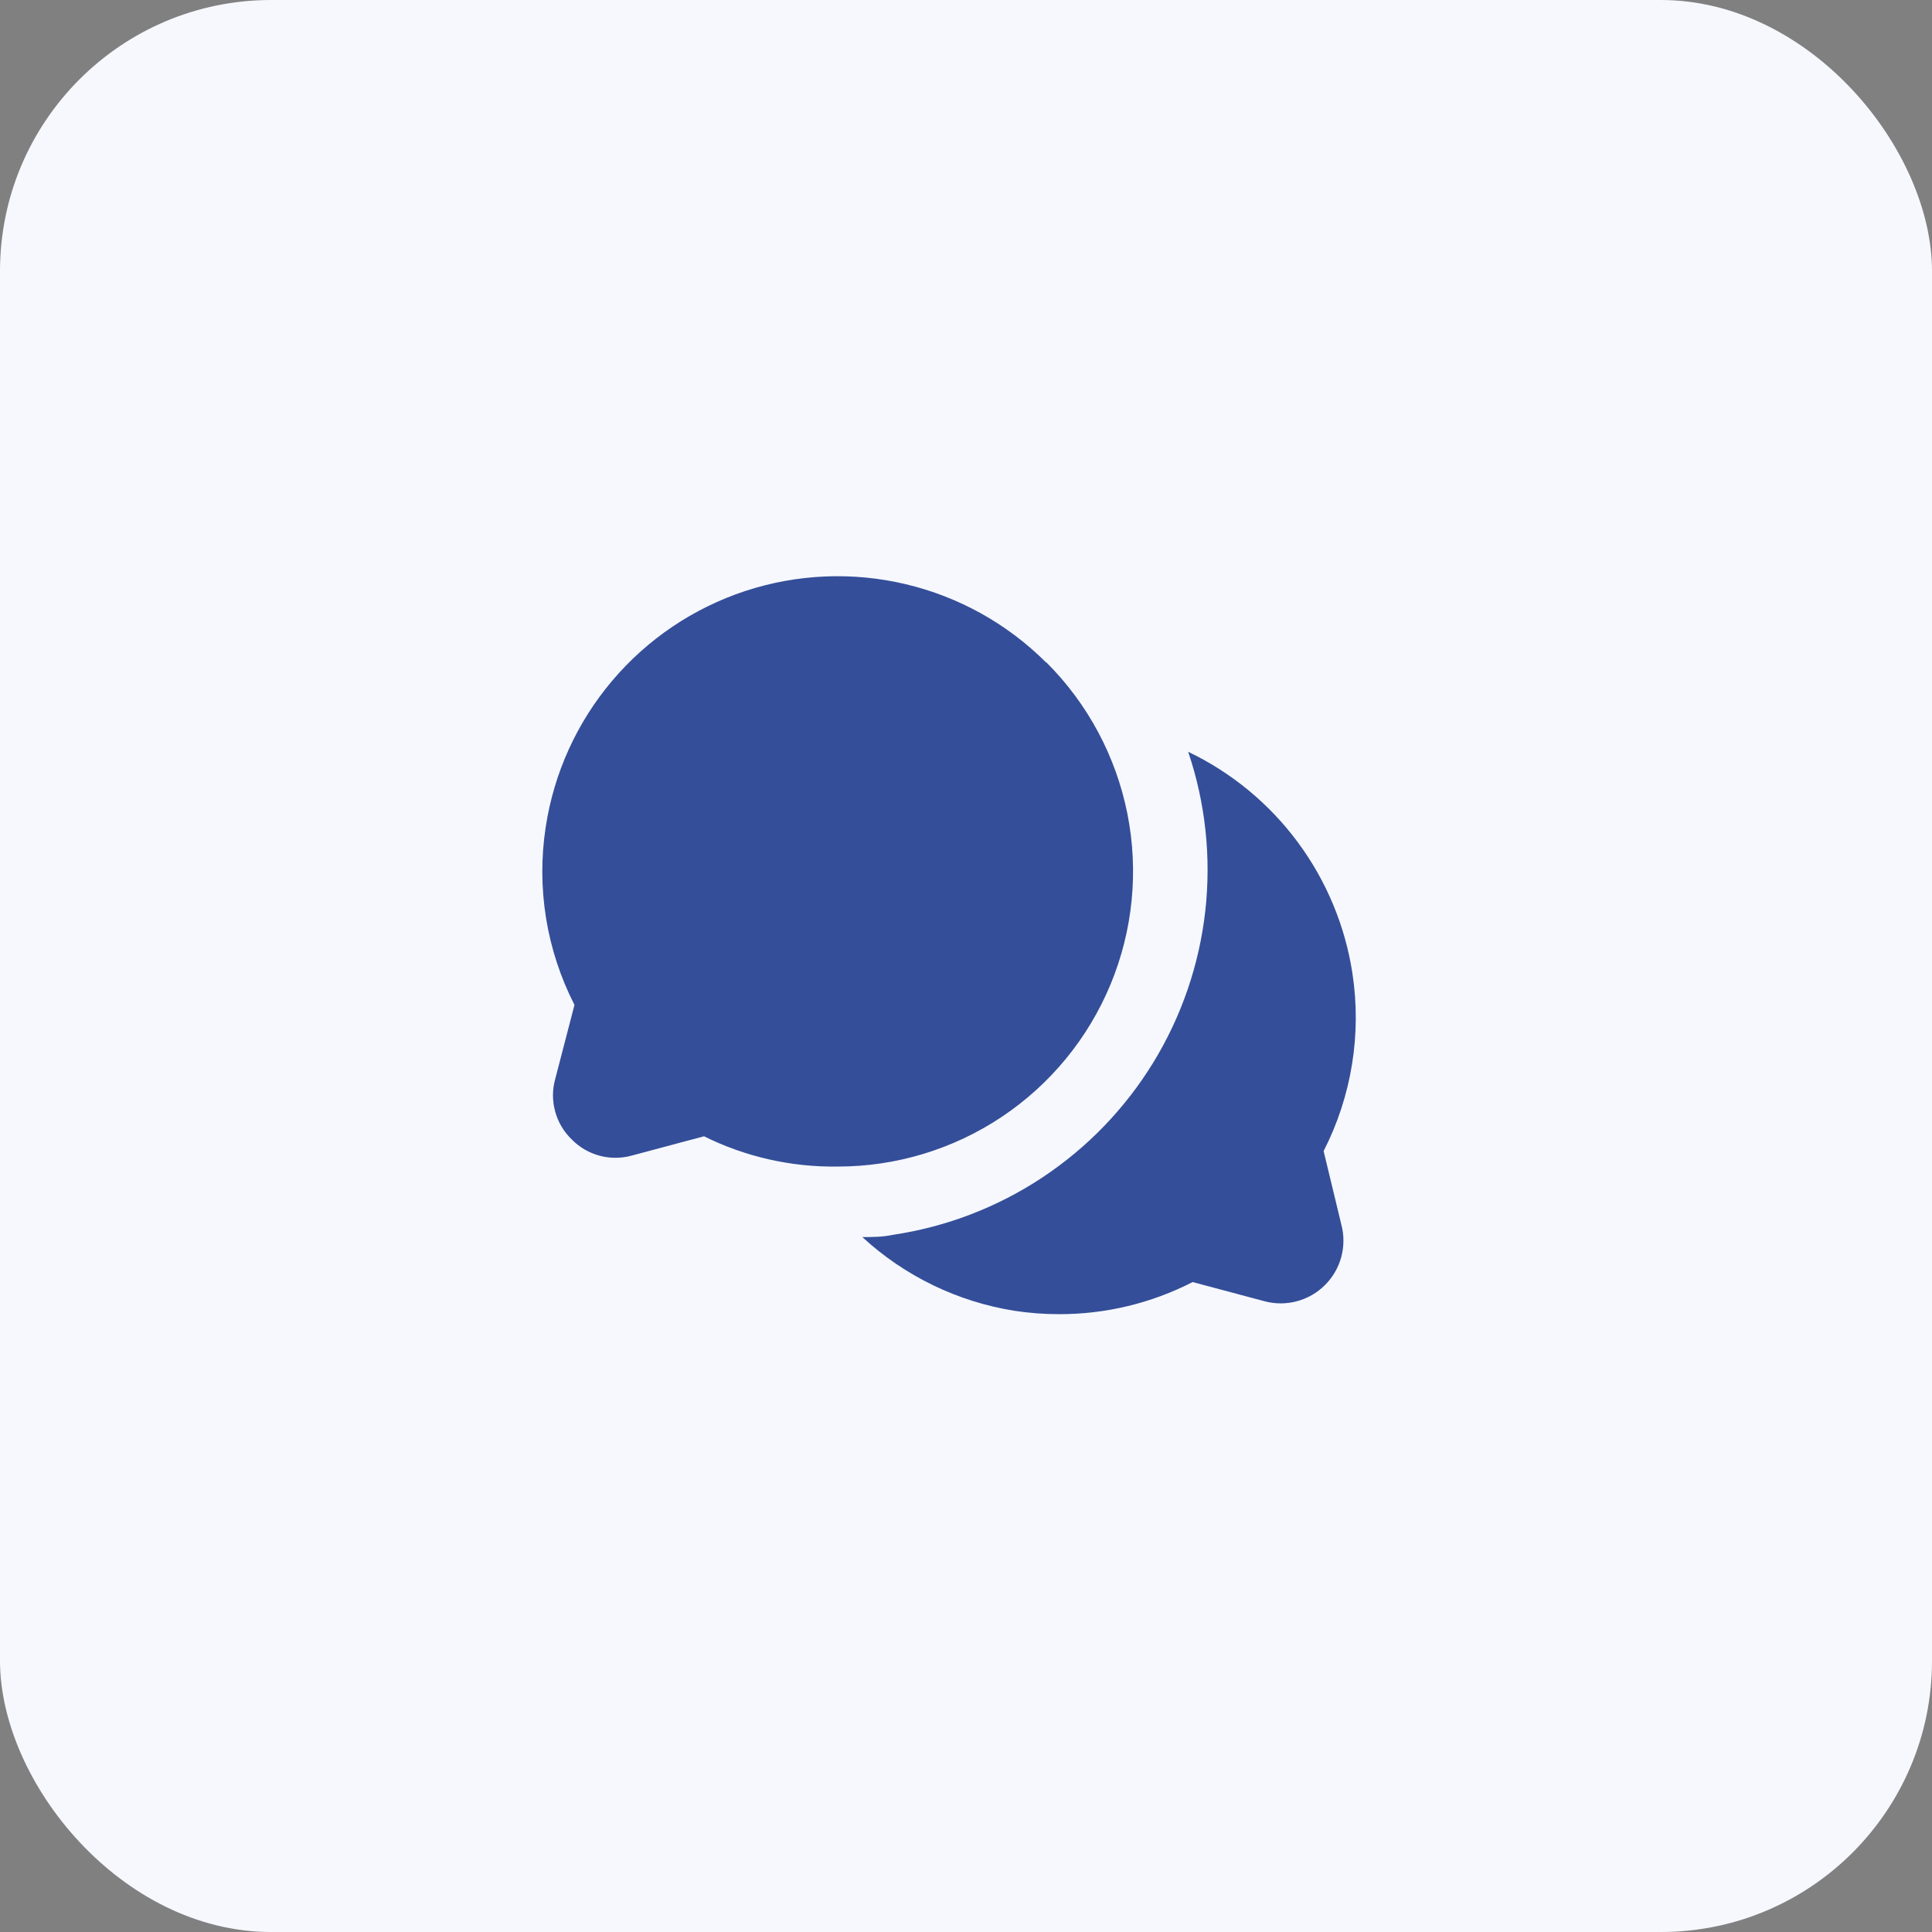 <svg xmlns="http://www.w3.org/2000/svg" width="57" height="57" viewBox="0 0 57 57" fill="none"><rect x="0" y="0" width="57" height="57" fill="#808080" stroke="none"/><rect width="57" height="57" rx="8" fill="#f6f8fe"></rect><g clip-path="url(#clip0_2001_140)"><g clip-path="url(#clip1_2001_140)"><path d="M39.573 36.127C39.657 36.44 39.656 36.77 39.572 37.083C39.488 37.396 39.323 37.682 39.093 37.911C38.864 38.141 38.578 38.306 38.265 38.39C37.952 38.474 37.622 38.475 37.309 38.391L35.186 37.825C33.966 38.451 32.615 38.775 31.244 38.772C30.807 38.772 30.37 38.739 29.938 38.674C28.257 38.408 26.692 37.65 25.441 36.497C25.746 36.497 26.04 36.497 26.345 36.431C27.92 36.197 29.425 35.619 30.753 34.739C32.08 33.86 33.199 32.699 34.03 31.34C34.86 29.981 35.383 28.457 35.56 26.874C35.737 25.291 35.565 23.689 35.055 22.18C36.333 22.792 37.443 23.707 38.287 24.846C39.131 25.984 39.685 27.311 39.9 28.712C40.175 30.507 39.878 32.343 39.051 33.96L39.573 36.127ZM30.863 19.545C29.724 18.407 28.291 17.608 26.724 17.236C25.158 16.864 23.519 16.933 21.989 17.436C20.46 17.939 19.1 18.856 18.06 20.086C17.02 21.315 16.342 22.809 16.1 24.401C15.824 26.196 16.122 28.032 16.949 29.648L16.383 31.826C16.294 32.139 16.292 32.47 16.377 32.785C16.461 33.099 16.628 33.385 16.862 33.611C17.089 33.845 17.374 34.012 17.689 34.097C18.003 34.181 18.334 34.179 18.647 34.091L20.77 33.524C21.994 34.131 23.346 34.437 24.712 34.417C26.435 34.419 28.121 33.908 29.554 32.952C30.988 31.994 32.105 30.634 32.765 29.041C33.425 27.449 33.598 25.696 33.261 24.006C32.924 22.316 32.094 20.763 30.874 19.545H30.863Z" fill="#344E99"></path></g></g><defs><clipPath id="clip0_2001_140"><rect width="24" height="24" fill="white" transform="translate(16 16)"></rect></clipPath><clipPath id="clip1_2001_140"><rect width="24" height="24" fill="white" transform="translate(16 16)"></rect></clipPath></defs></svg>